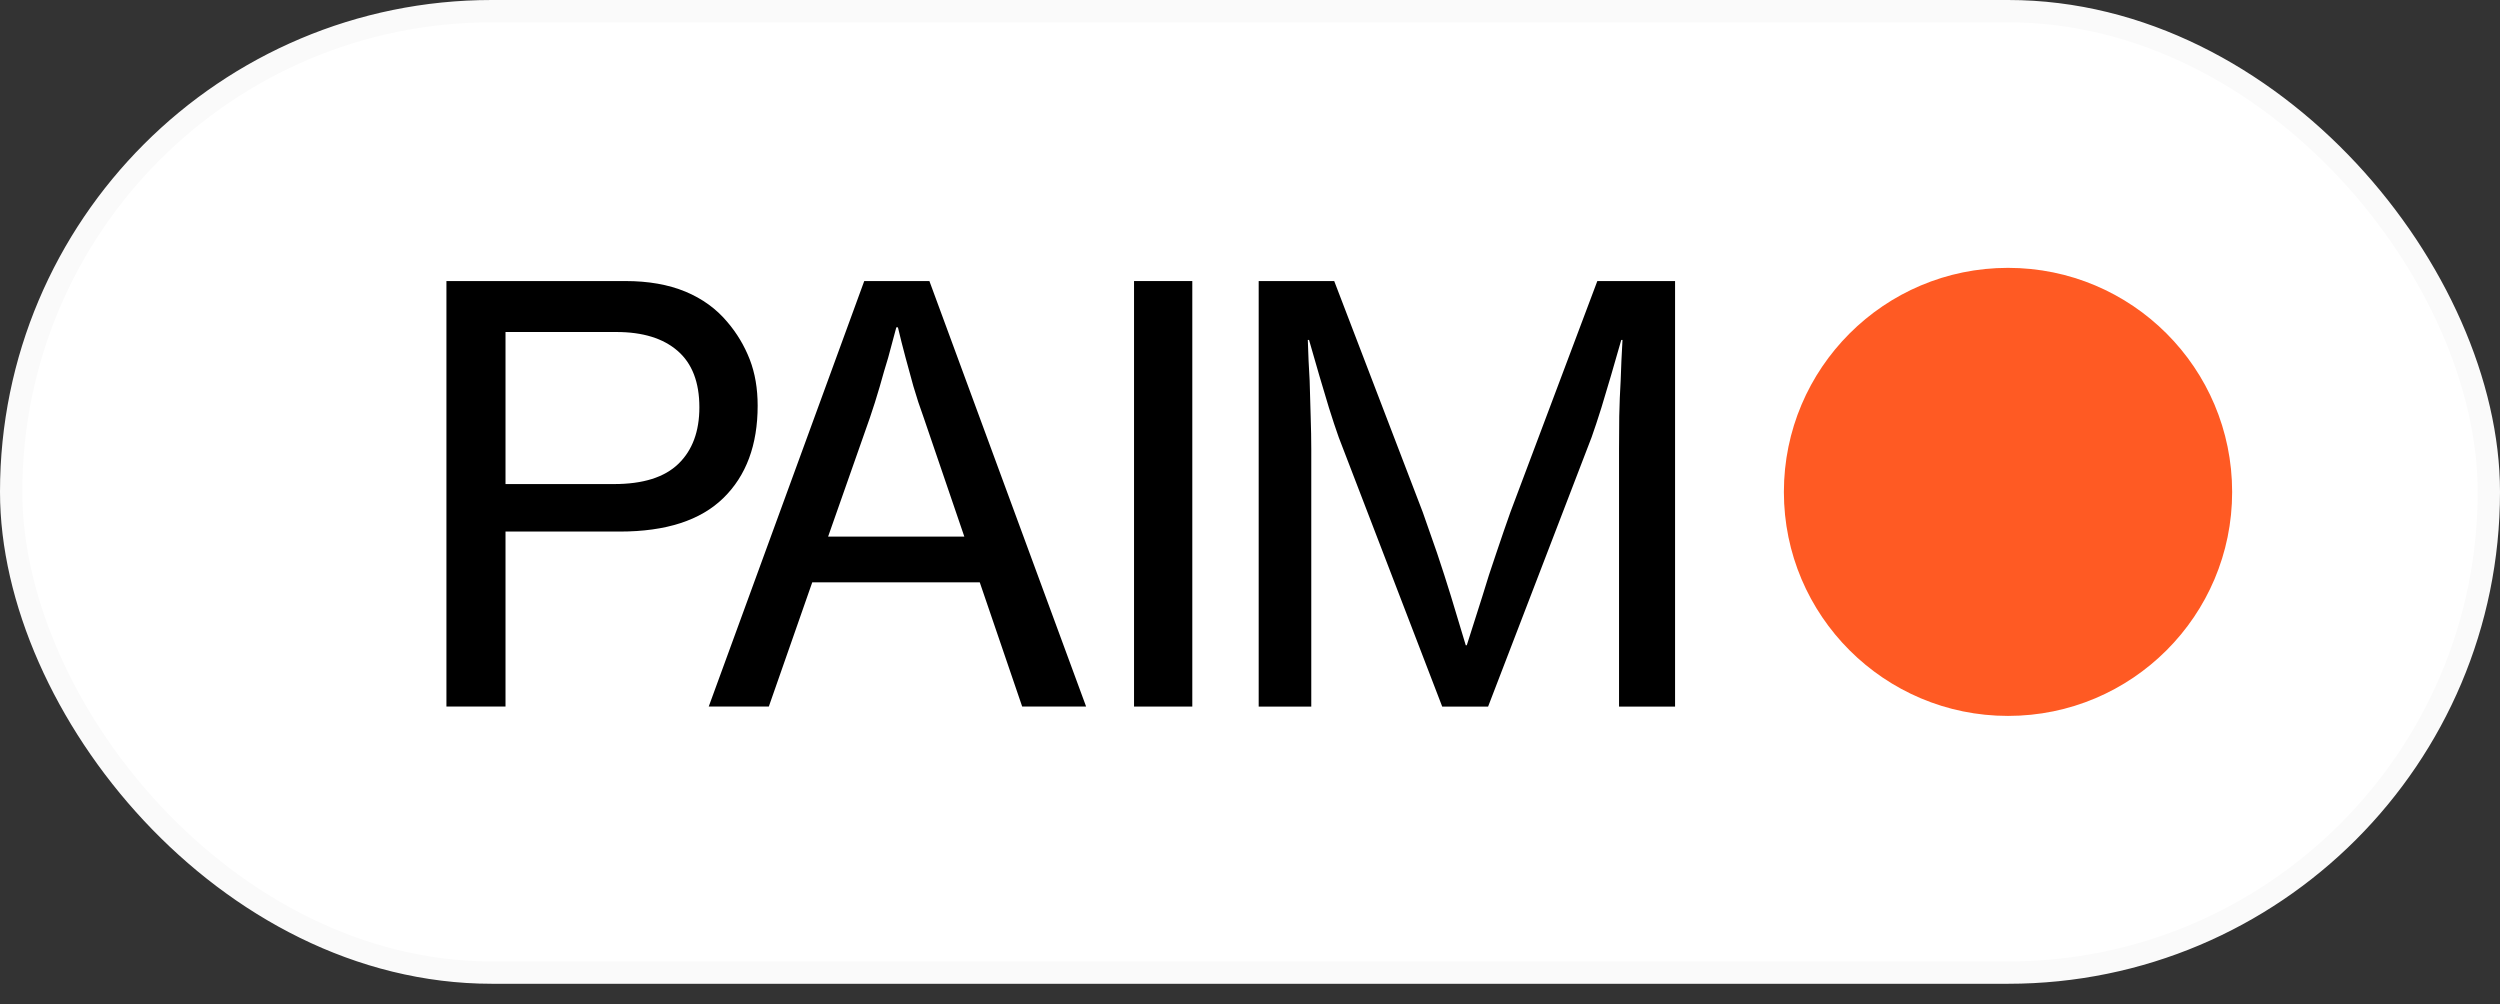 <svg xmlns="http://www.w3.org/2000/svg" width="112" height="45" viewBox="0 0 112 45" fill="none"><rect x="0" y="0" width="112" height="45" fill="#333333" stroke="none"/><rect x="0.5" y="0.5" width="111" height="43.073" rx="21.536" fill="white"></rect><path d="M100 22.041C100 27.58 95.507 32.073 89.959 32.073C84.42 32.073 79.918 27.58 79.918 22.041C79.918 16.493 84.42 12 89.959 12C95.507 12 100 16.493 100 22.041Z" fill="#FF5A23"></path><path fill-rule="evenodd" clip-rule="evenodd" d="M20 12.591H28.022C29.047 12.591 29.941 12.748 30.705 13.064C31.463 13.379 32.09 13.834 32.587 14.428C33.012 14.925 33.346 15.483 33.588 16.102C33.825 16.714 33.943 17.405 33.943 18.175C33.943 19.934 33.43 21.313 32.406 22.313C31.381 23.314 29.835 23.814 27.767 23.814H22.647V31.654H20V12.591ZM22.647 21.686H27.512C28.81 21.686 29.771 21.383 30.396 20.776C31.02 20.17 31.332 19.327 31.332 18.248C31.332 17.126 31.008 16.283 30.359 15.72C29.71 15.156 28.795 14.874 27.613 14.874H22.647V21.686Z" fill="black"></path><path fill-rule="evenodd" clip-rule="evenodd" d="M38.718 12.591H41.637L48.658 31.654H45.794L43.893 26.088H36.389L34.443 31.654H31.751L38.718 12.591ZM37.099 24.041H43.202L41.382 18.712C41.213 18.251 41.058 17.781 40.919 17.302C40.785 16.823 40.667 16.39 40.564 16.002C40.443 15.553 40.331 15.107 40.227 14.665H40.155C40.033 15.107 39.912 15.559 39.791 16.02C39.669 16.414 39.542 16.85 39.409 17.329C39.269 17.808 39.124 18.269 38.972 18.712L37.099 24.041Z" fill="black"></path><path d="M50.805 12.591H53.415V31.654H50.805V12.591Z" fill="black"></path><path d="M56.389 12.592H59.773L63.738 22.942C63.926 23.47 64.138 24.076 64.375 24.761C64.605 25.446 64.814 26.095 65.002 26.707C65.221 27.423 65.442 28.156 65.666 28.908H65.712C65.954 28.156 66.188 27.423 66.412 26.707C66.594 26.095 66.803 25.446 67.04 24.761C67.27 24.076 67.479 23.47 67.667 22.942L71.56 12.592H75.043V31.655H72.533V20.122C72.533 19.698 72.536 19.207 72.542 18.649C72.554 18.091 72.575 17.558 72.606 17.048C72.624 16.466 72.651 15.86 72.688 15.229H72.633L72.169 16.839C72.036 17.288 71.893 17.764 71.742 18.267C71.584 18.77 71.439 19.21 71.305 19.586L66.667 31.655H64.611L59.973 19.586C59.839 19.21 59.694 18.77 59.536 18.267C59.385 17.764 59.242 17.288 59.109 16.839L58.645 15.229H58.59C58.608 15.86 58.636 16.466 58.672 17.048C58.684 17.558 58.699 18.091 58.718 18.649C58.736 19.207 58.745 19.698 58.745 20.122V31.655H56.389V12.592Z" fill="black"></path><rect x="0.5" y="0.5" width="111" height="43.073" rx="21.536" stroke="#FAFAFA"></rect></svg>